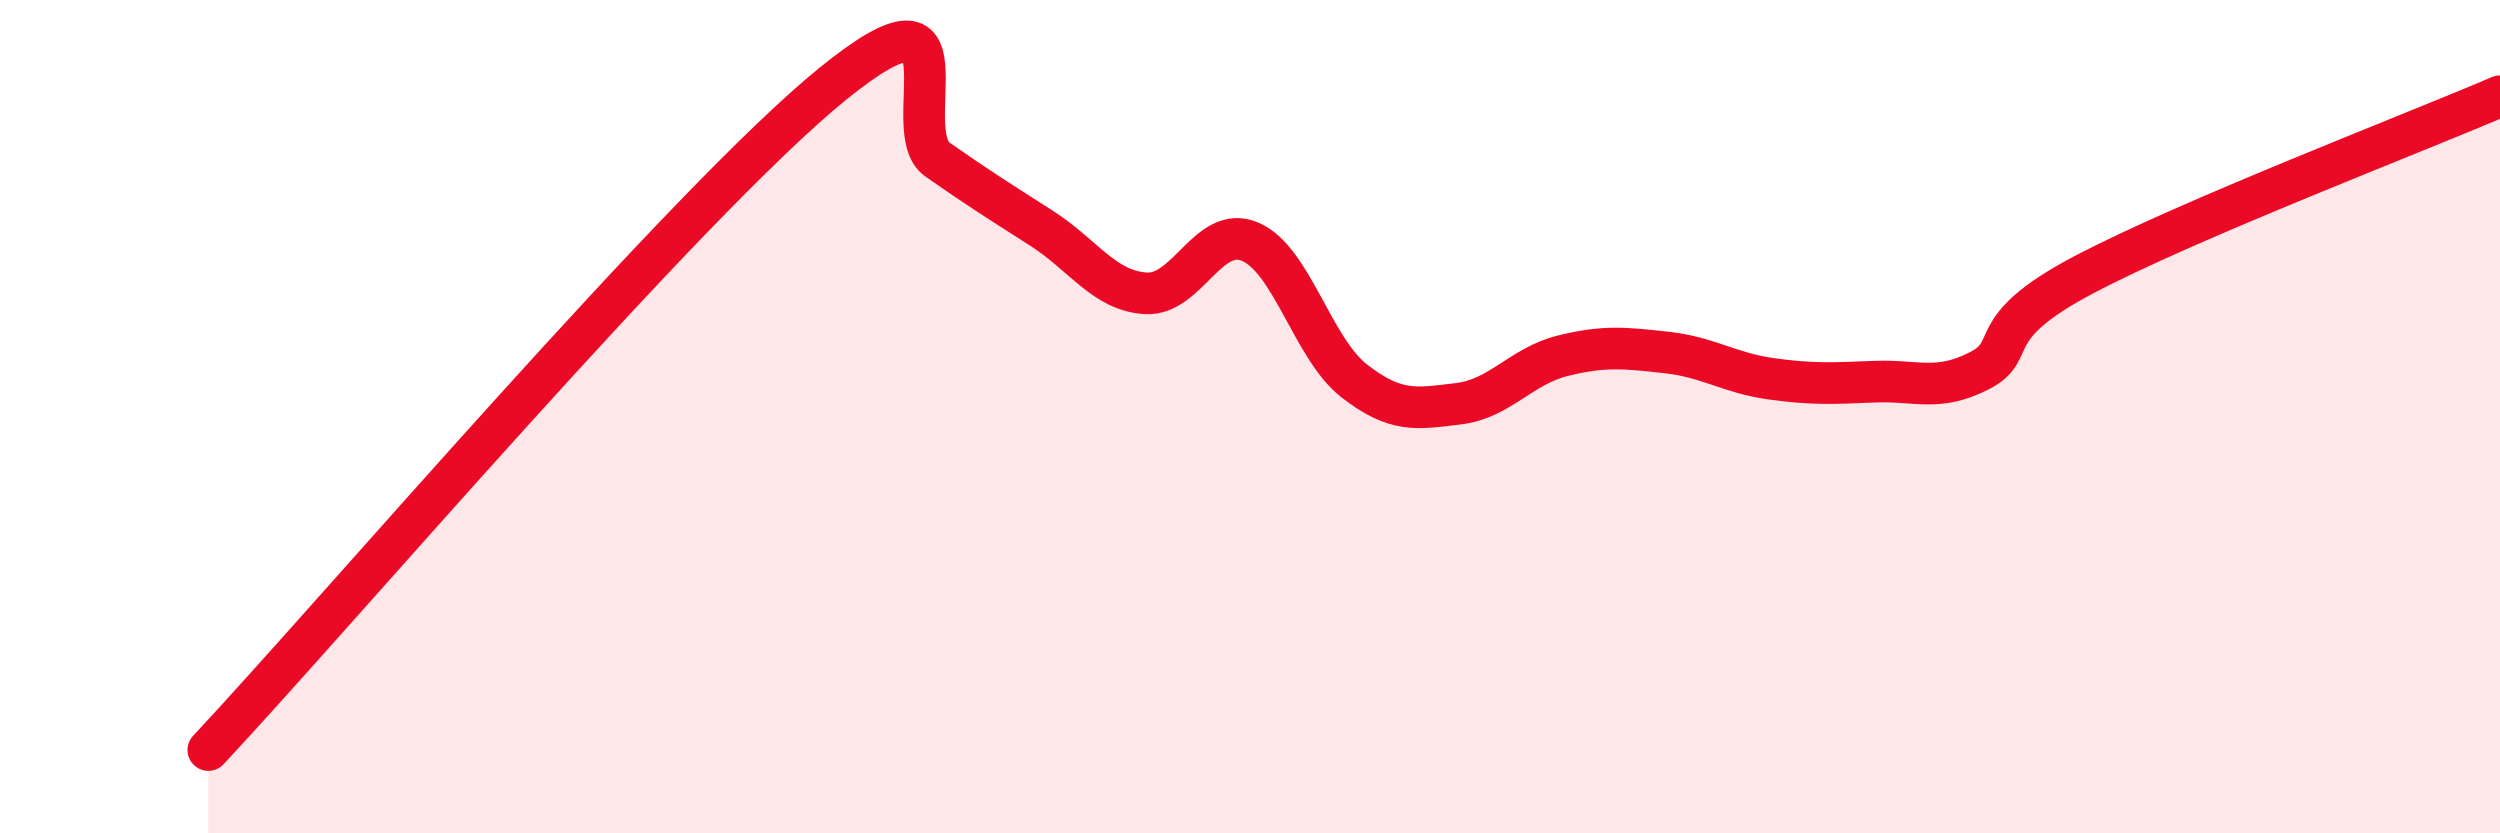 
    <svg width="60" height="20" viewBox="0 0 60 20" xmlns="http://www.w3.org/2000/svg">
      <path
        d="M 5,18 C 8,14.8 16.5,4.83 20,2 C 23.5,-0.83 21.5,3.13 22.5,3.83 C 23.5,4.53 24,4.84 25,5.48 C 26,6.12 26.5,6.98 27.5,7.04 C 28.5,7.1 29,5.38 30,5.8 C 31,6.22 31.5,8.36 32.5,9.14 C 33.5,9.92 34,9.81 35,9.69 C 36,9.57 36.5,8.79 37.5,8.54 C 38.5,8.29 39,8.35 40,8.46 C 41,8.57 41.5,8.95 42.5,9.09 C 43.5,9.23 44,9.2 45,9.16 C 46,9.12 46.5,9.41 47.5,8.9 C 48.5,8.39 47.5,7.92 50,6.6 C 52.5,5.28 58,3.17 60,2.31L60 20L5 20Z"
        fill="#EB0A25"
        opacity="0.1"
        stroke-linecap="round"
        stroke-linejoin="round"
      />
      <path
        d="M 5,18 C 8,14.8 16.5,4.83 20,2 C 23.5,-0.83 21.5,3.13 22.5,3.83 C 23.5,4.53 24,4.84 25,5.48 C 26,6.12 26.5,6.98 27.5,7.04 C 28.5,7.1 29,5.38 30,5.8 C 31,6.22 31.5,8.36 32.5,9.14 C 33.5,9.92 34,9.81 35,9.69 C 36,9.57 36.5,8.79 37.5,8.54 C 38.5,8.29 39,8.35 40,8.46 C 41,8.57 41.5,8.95 42.5,9.09 C 43.5,9.23 44,9.2 45,9.16 C 46,9.12 46.5,9.41 47.5,8.9 C 48.5,8.39 47.5,7.92 50,6.6 C 52.5,5.28 58,3.17 60,2.31"
        stroke="#EB0A25"
        stroke-width="1"
        fill="none"
        stroke-linecap="round"
        stroke-linejoin="round"
      />
    </svg>
  